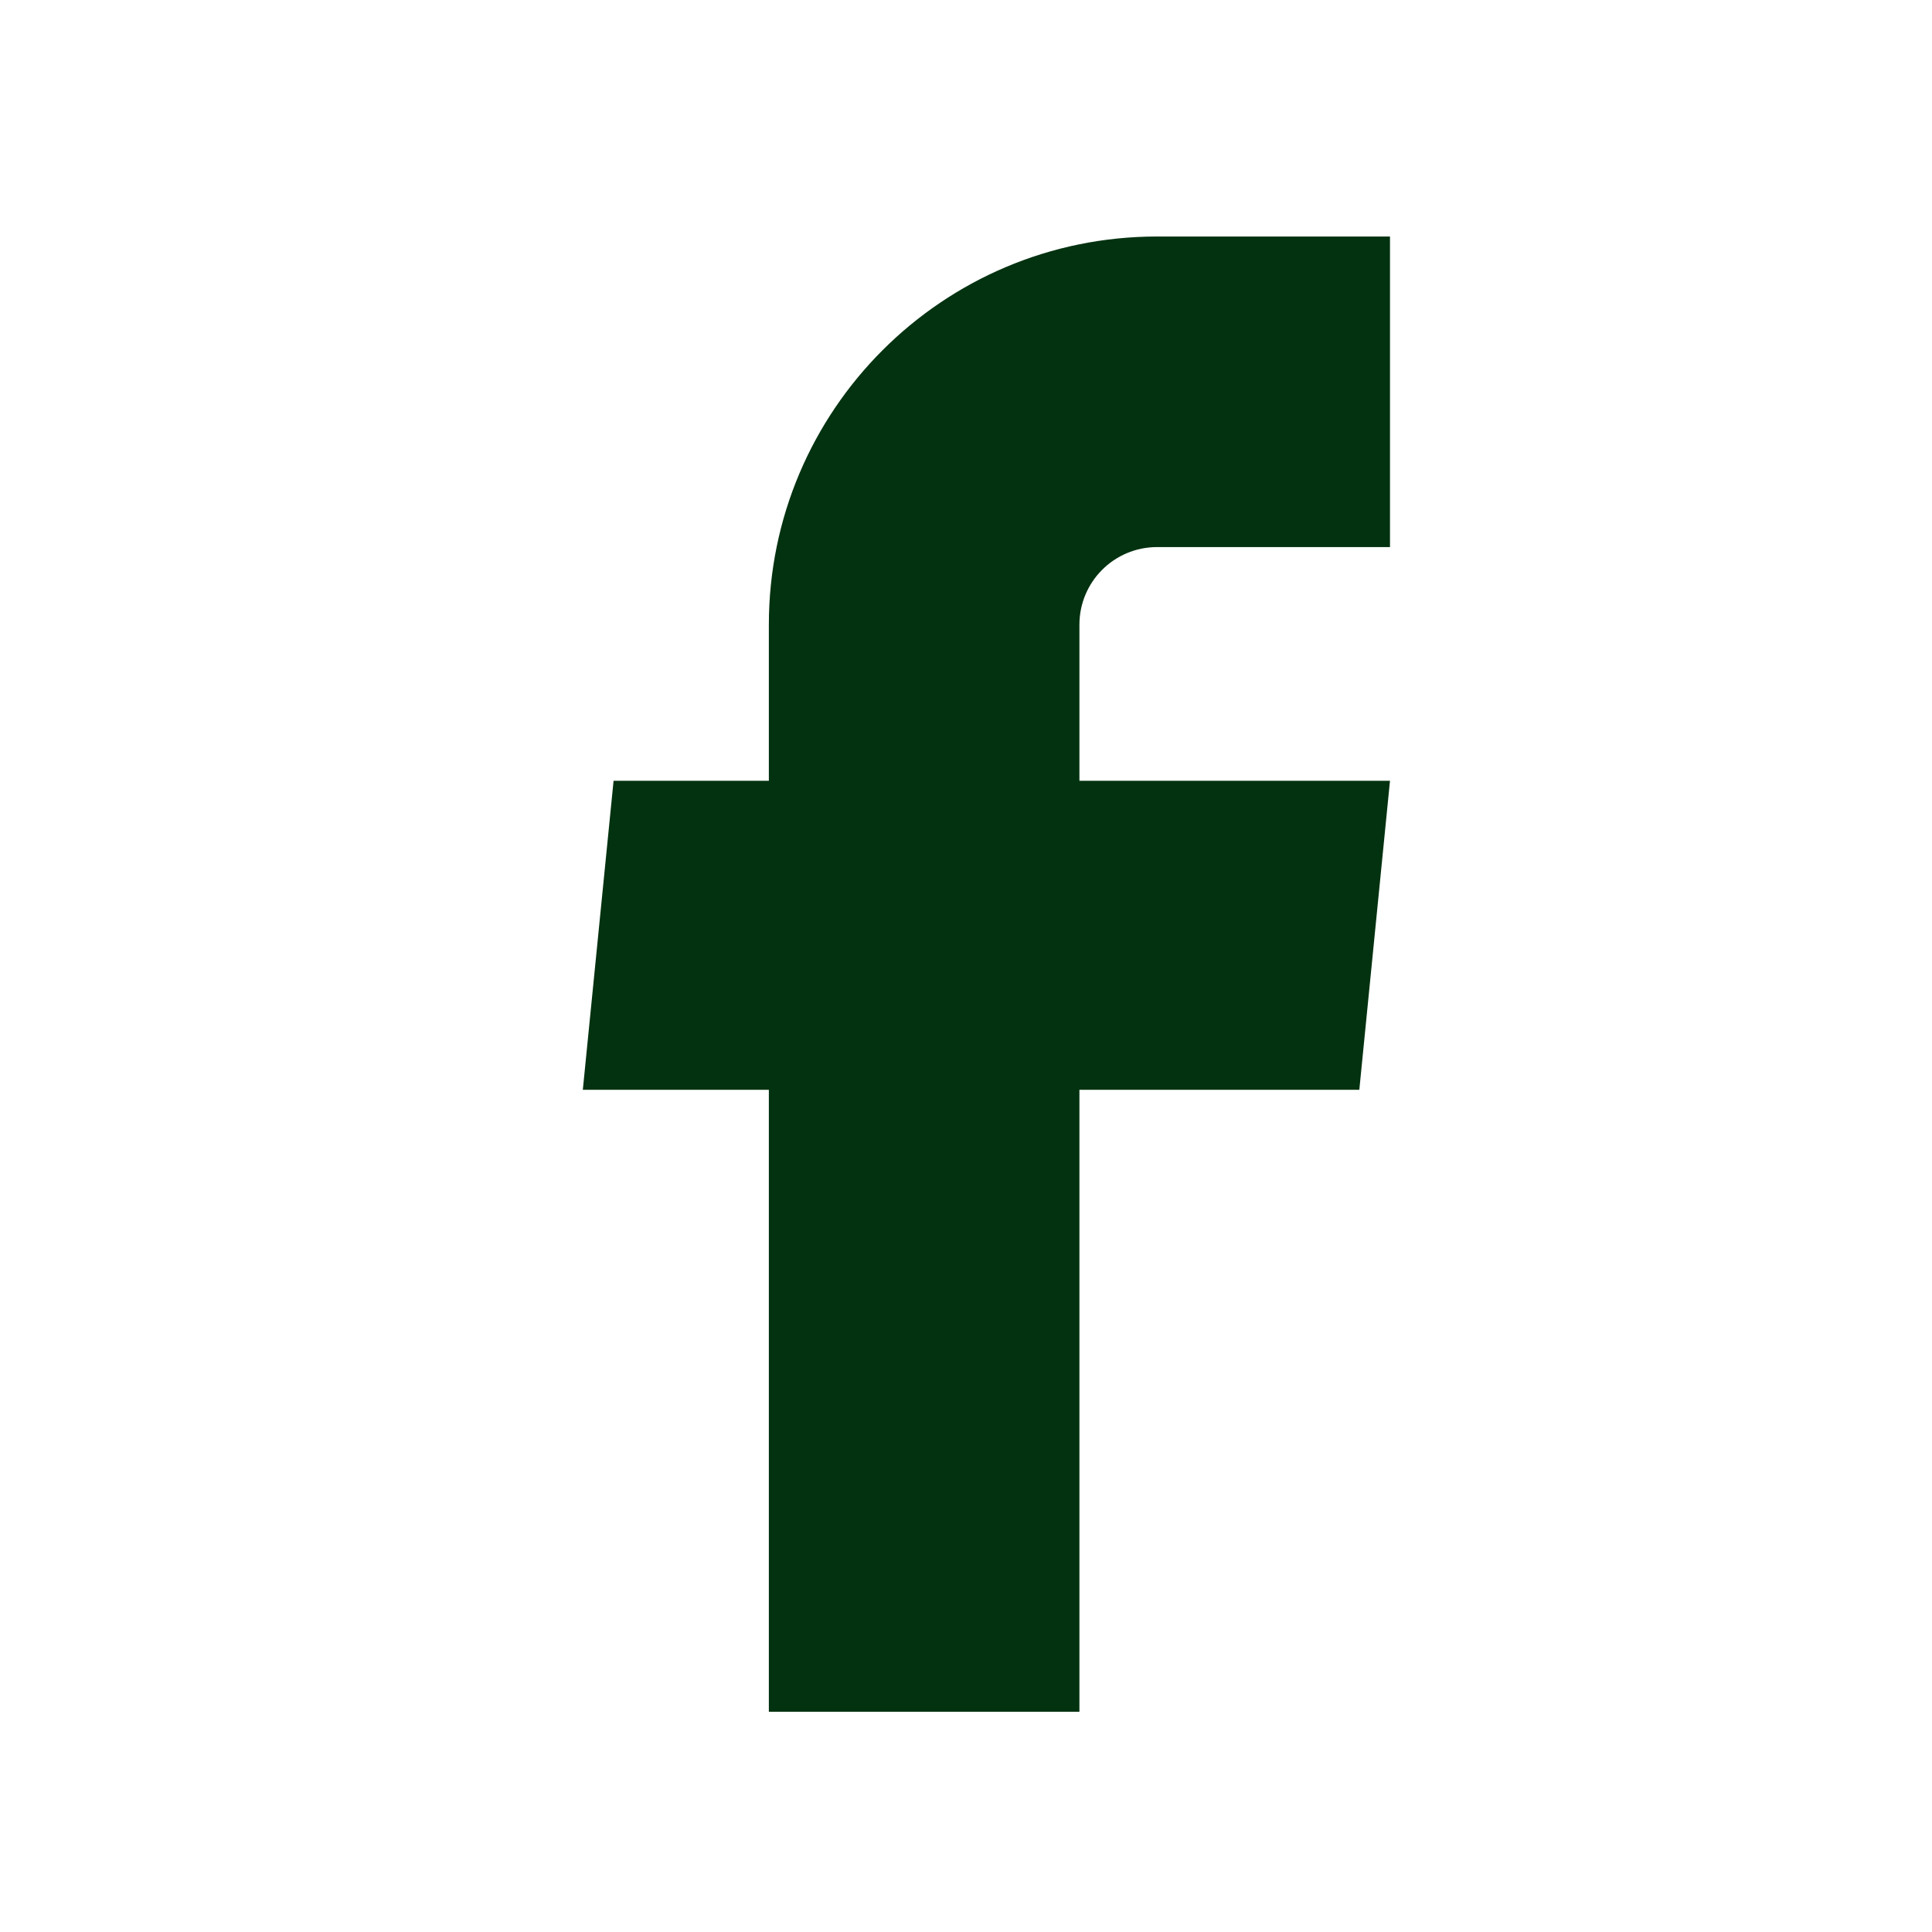 <?xml version="1.0" encoding="UTF-8"?> <svg xmlns="http://www.w3.org/2000/svg" width="24" height="24" viewBox="0 0 24 24" fill="none"><path d="M9.551 21.264H13.409V13.538H16.886L17.267 9.699H13.409V7.76C13.409 7.227 13.841 6.796 14.374 6.796H17.267V2.938H14.374C11.71 2.938 9.551 5.097 9.551 7.76V9.699H7.622L7.24 13.538H9.551V21.264Z" fill="#033210"></path></svg> 